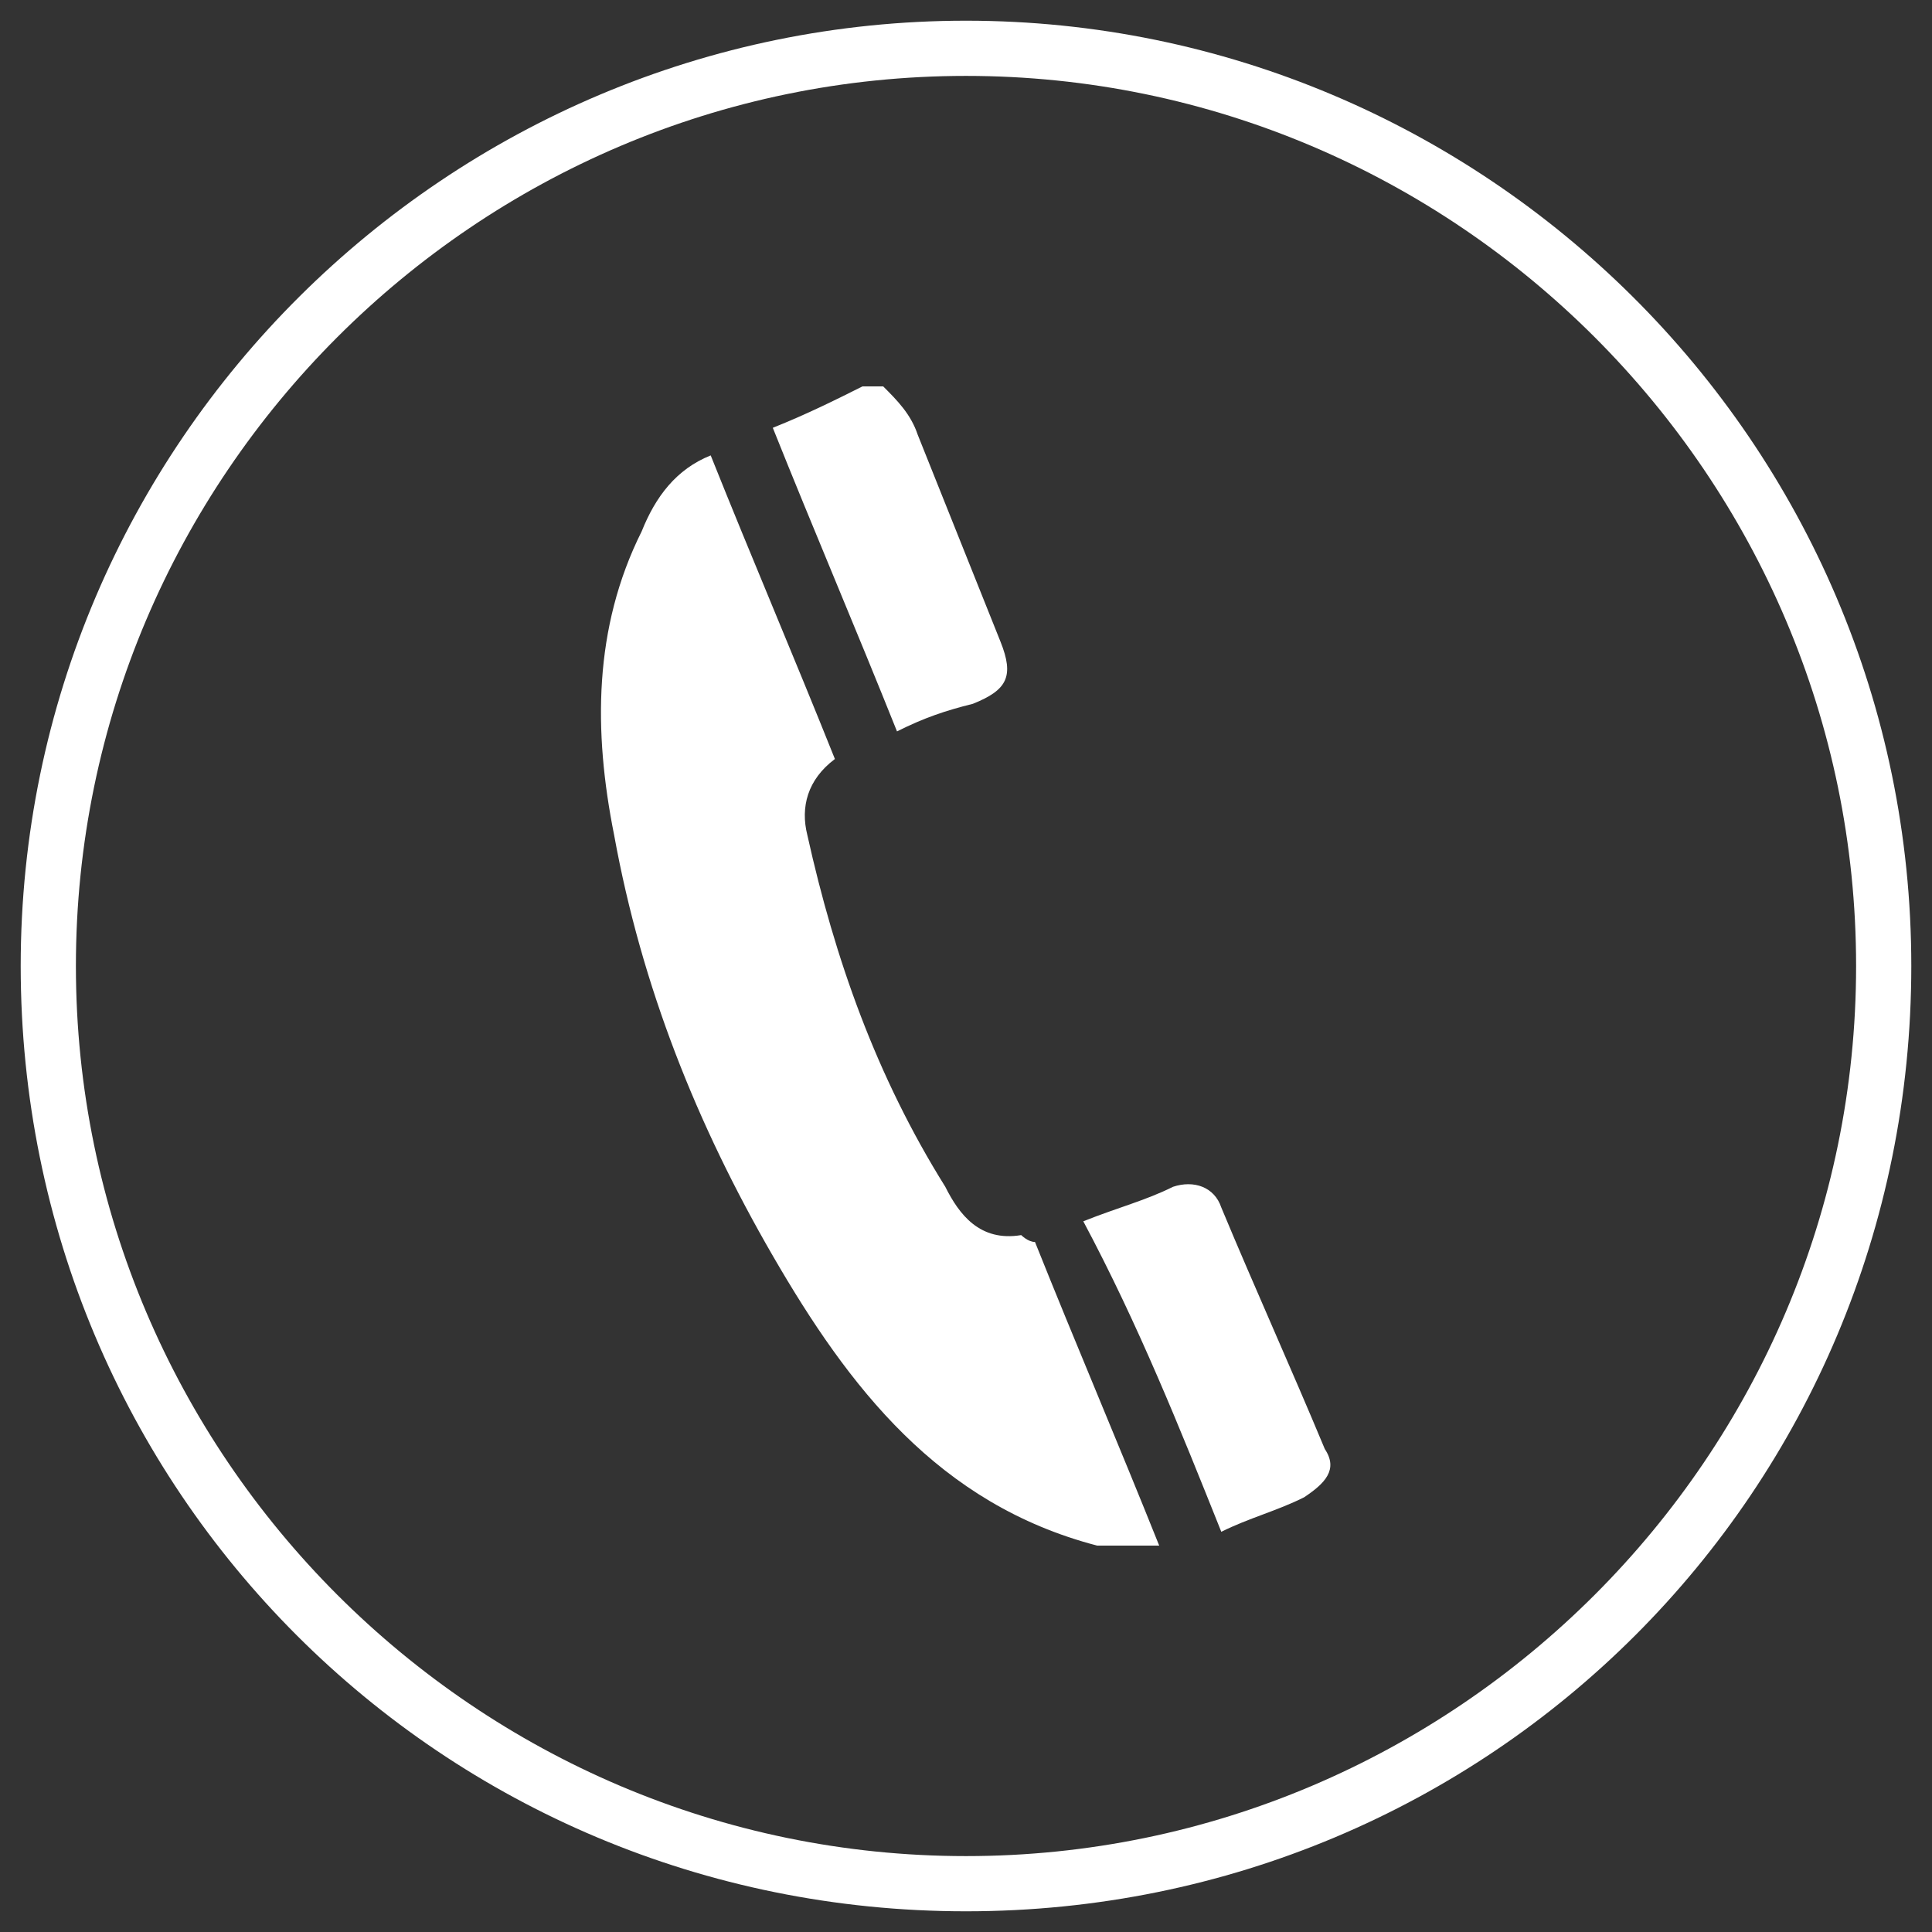 <?xml version="1.0" encoding="utf-8"?>
<!-- Generator: Adobe Illustrator 29.3.1, SVG Export Plug-In . SVG Version: 9.03 Build 55982)  -->
<svg version="1.1" id="圖層_1" xmlns="http://www.w3.org/2000/svg" xmlns:xlink="http://www.w3.org/1999/xlink" x="0px" y="0px"
	 viewBox="0 0 28 28" style="enable-background:new 0 0 28 28;" xml:space="preserve">
<rect x="0" y="0" width="28" height="28" fill="#333333" stroke="none"/>
<path style="fill:#FFFFFF;" d="M15.9,22.4c-2.3-0.6-3.6-2.3-4.7-4.2c-1.1-1.9-1.9-3.9-2.3-6.1c-0.3-1.5-0.3-3,0.4-4.4
	c0.2-0.5,0.5-0.9,1-1.1c0.6,1.5,1.2,2.9,1.8,4.4c-0.4,0.3-0.5,0.7-0.4,1.1c0.4,1.8,1,3.5,2,5.1c0.2,0.4,0.5,0.8,1.1,0.7
	c0,0,0.1,0.1,0.2,0.1c0.6,1.5,1.2,2.9,1.8,4.4L15.9,22.4z M12.5,5.6c-0.4,0.2-0.8,0.4-1.3,0.6c0.6,1.5,1.2,2.9,1.8,4.4
	c0.4-0.2,0.7-0.3,1.1-0.4c0.5-0.2,0.6-0.4,0.4-0.9c-0.4-1-0.8-2-1.2-3C13.2,6,13,5.8,12.8,5.6C12.7,5.6,12.6,5.6,12.5,5.6z
	 M17.7,22.2c0.4-0.2,0.8-0.3,1.2-0.5c0.3-0.2,0.5-0.4,0.3-0.7c-0.5-1.2-1-2.3-1.5-3.5c-0.1-0.3-0.4-0.4-0.7-0.3
	c-0.4,0.2-0.8,0.3-1.3,0.5C16.5,19.2,17.1,20.7,17.7,22.2z M27.7,14c0-7.6-6.2-13.7-13.7-13.7S0.3,6.4,0.3,14S6.4,27.7,14,27.7
	S27.7,21.6,27.7,14z M26.9,14c0,7.1-5.8,12.9-12.9,12.9S1.1,21.1,1.1,14S6.9,1.1,14,1.1S26.9,6.9,26.9,14z"/>
</svg>
